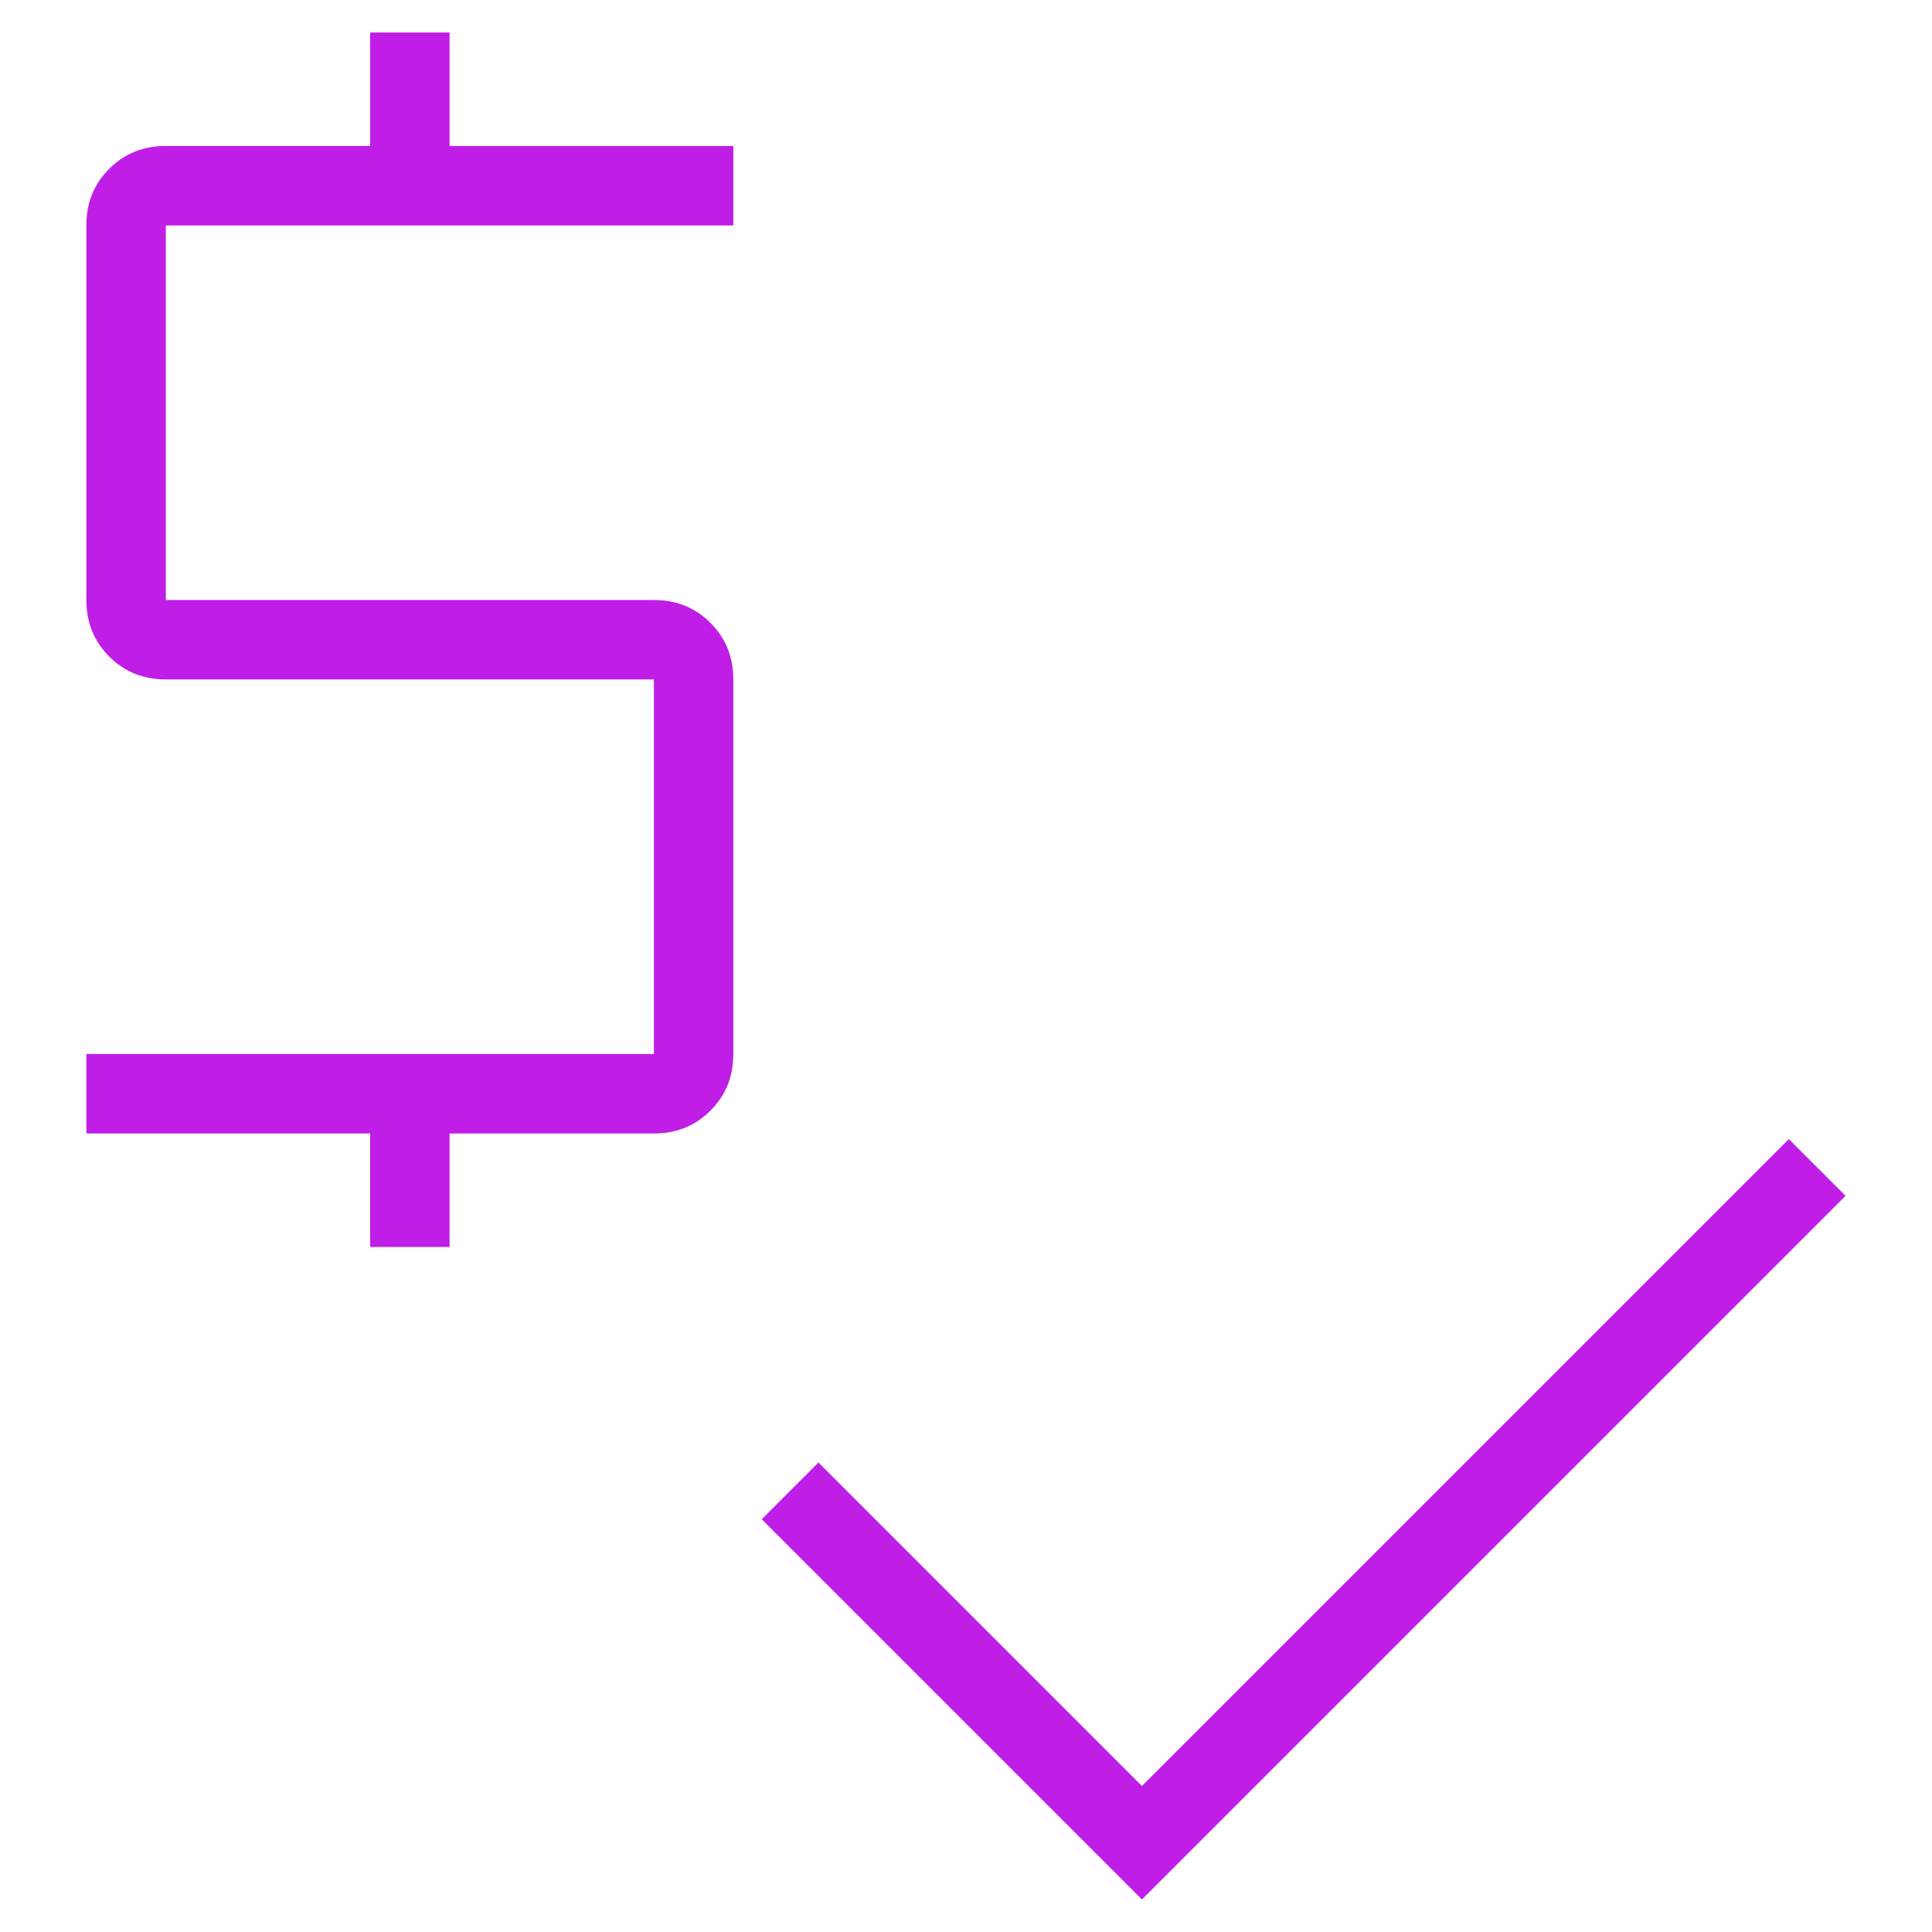 <?xml version="1.0" encoding="UTF-8"?>
<svg id="Layer_1" data-name="Layer 1" xmlns="http://www.w3.org/2000/svg" viewBox="0 0 300 300">
  <defs>
    <style>
      .cls-1 {
        fill: #c01ee6;
        stroke-width: 0px;
      }
    </style>
  </defs>
  <path class="cls-1" d="M57.48,193.62v-17.62H13.42v-12.34h88.12v-58.16H25.75c-3.5,0-6.43-1.18-8.79-3.55-2.36-2.36-3.55-5.29-3.55-8.79v-58.16c0-3.5,1.18-6.43,3.55-8.79,2.36-2.36,5.29-3.55,8.79-3.55h31.72V5.05h12.34v17.62h44.06v12.34H25.75v58.16h75.78c3.5,0,6.43,1.18,8.79,3.55,2.36,2.36,3.55,5.29,3.55,8.79v58.16c0,3.5-1.18,6.43-3.55,8.79-2.36,2.36-5.29,3.55-8.79,3.55h-31.72v17.62h-12.34ZM177.32,294.95l-59.04-59.04,8.81-8.81,50.23,50.23,100.45-100.45,8.81,8.81-109.27,109.27Z"/>
</svg>